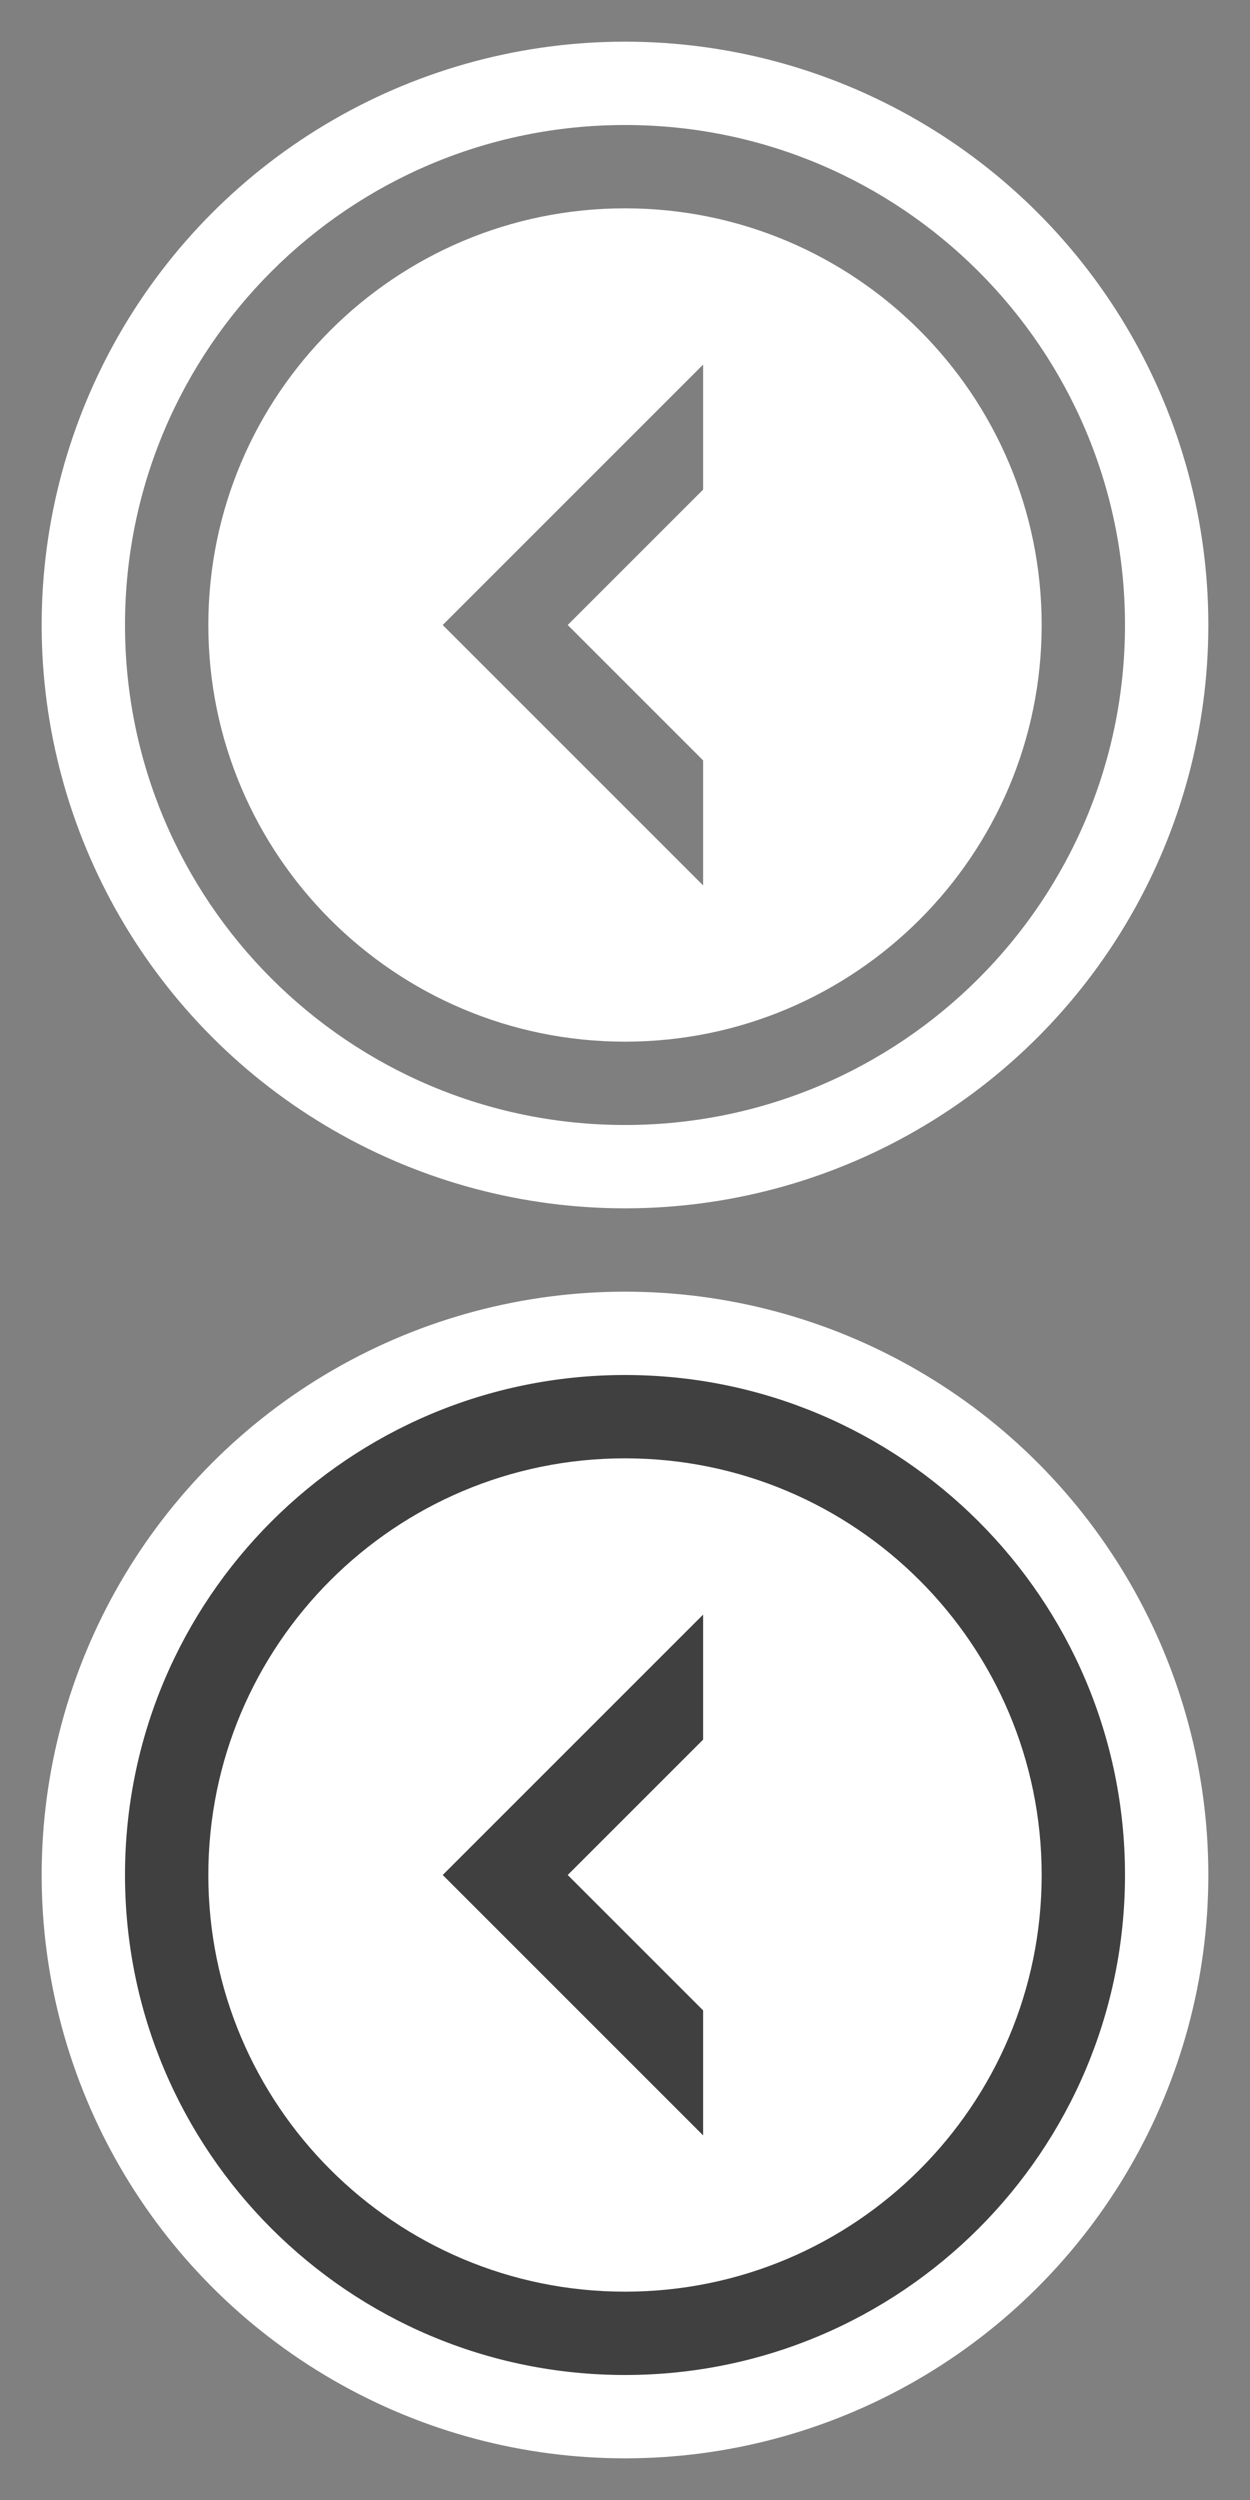 <?xml version="1.0" encoding="utf-8"?>
<!-- Generator: Adobe Illustrator 16.2.0, SVG Export Plug-In . SVG Version: 6.00 Build 0)  -->
<!DOCTYPE svg PUBLIC "-//W3C//DTD SVG 1.1//EN" "http://www.w3.org/Graphics/SVG/1.1/DTD/svg11.dtd">
<svg version="1.1" xmlns="http://www.w3.org/2000/svg" xmlns:xlink="http://www.w3.org/1999/xlink" x="0px" y="0px" width="30px"
	 height="60px" viewBox="0 0 30 60" enable-background="new 0 0 30 60" xml:space="preserve">
<rect x="0" y="0" width="30" height="60" fill="#808080" stroke="none"/>
<g id="circs">
	<circle fill="#FFFFFF" cx="15" cy="15" r="14"/>
	<circle fill="#FFFFFF" cx="15" cy="45" r="14"/>
</g>
<g id="back_sm_roll">
	<g opacity="0.75">
		<path d="M3,45c0,6.627,5.373,12,12,12s12-5.373,12-12s-5.373-12-12-12S3,38.373,3,45z M5,45c0-5.523,4.477-10,10-10
			s10,4.477,10,10s-4.477,10-10,10S5,50.523,5,45z"/>
		<polygon points="16.875,38.75 16.875,41.75 13.625,45 16.875,48.25 16.875,51.25 10.625,45 		"/>
	</g>
</g>
<g id="back_sm">
	<g opacity="0.5">
		<path d="M3,15c0,6.627,5.373,12,12,12s12-5.373,12-12S21.627,3,15,3S3,8.373,3,15z M5,15C5,9.477,9.477,5,15,5
			s10,4.477,10,10s-4.477,10-10,10S5,20.523,5,15z"/>
		<polygon points="16.875,8.75 16.875,11.75 13.625,15 16.875,18.25 16.875,21.25 10.625,15 		"/>
	</g>
</g>
</svg>
